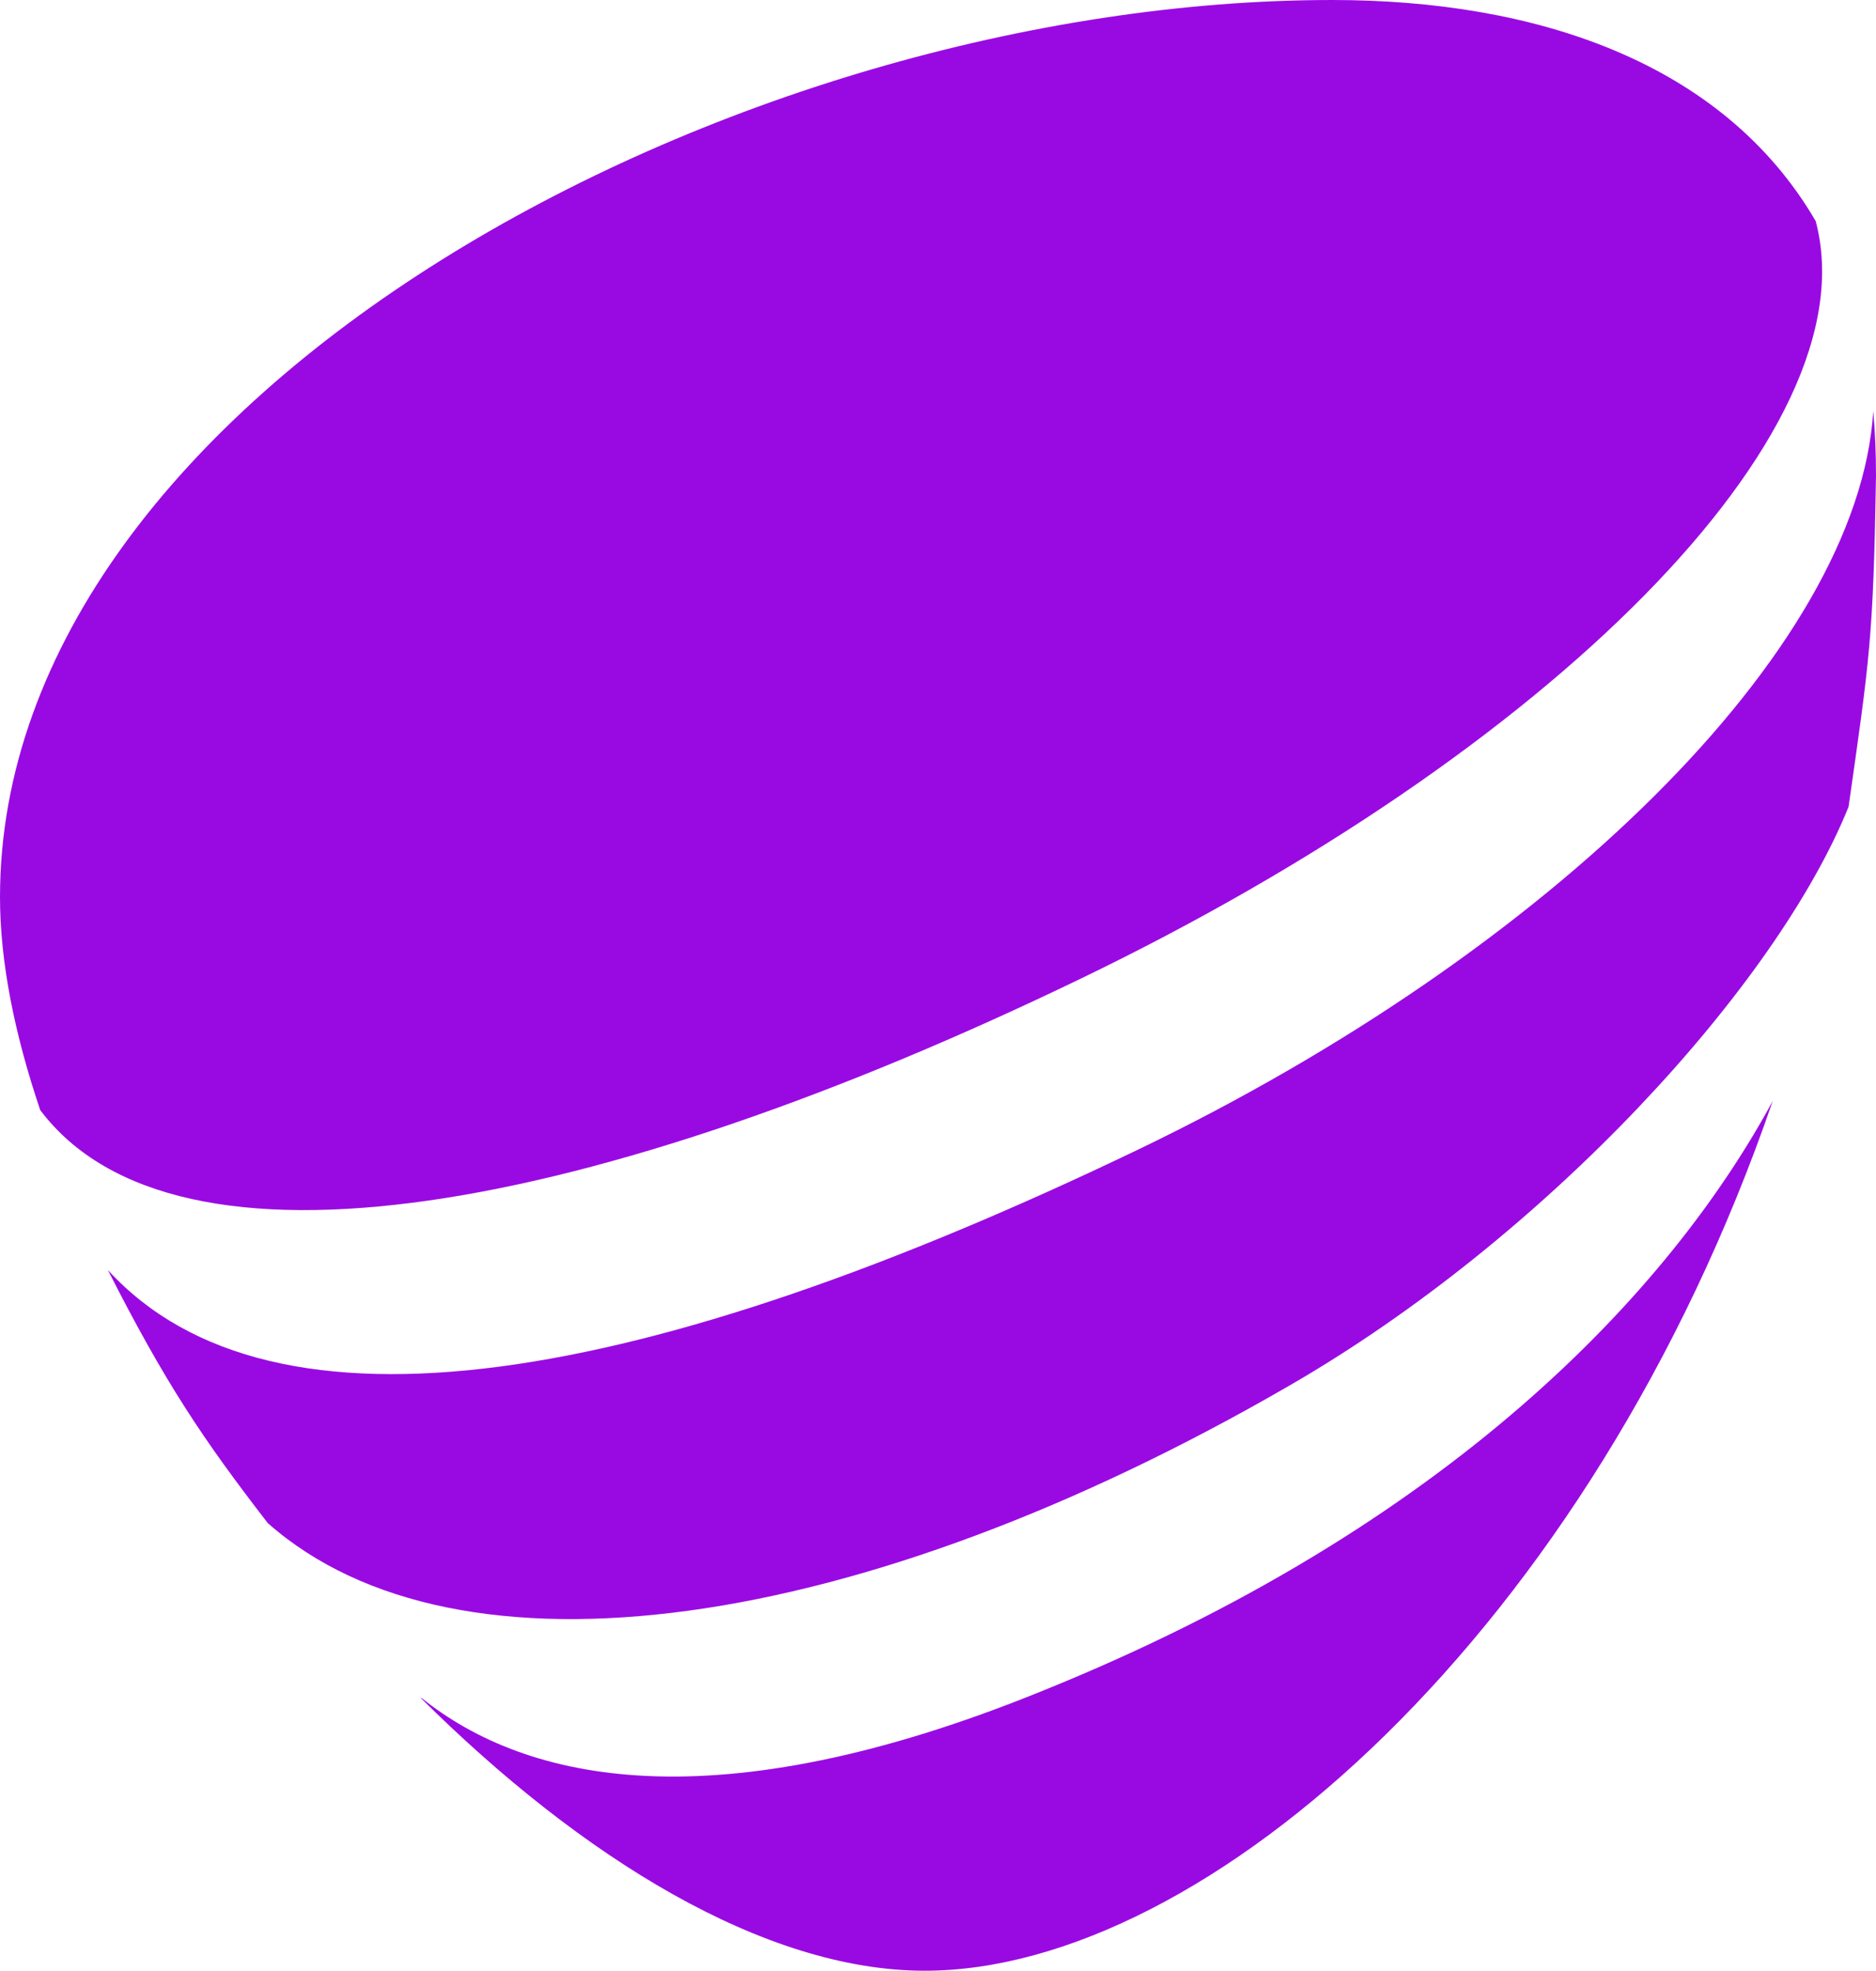 <svg version="1.1" id="Telia_Company" xmlns:x="ns_extend;" xmlns:i="ns_ai;" xmlns:graph="ns_graphs;" xmlns="http://www.w3.org/2000/svg" xmlns:xlink="http://www.w3.org/1999/xlink" x="0px" y="0px" viewBox="0 0 205.3 215.7" style="enable-background:new 0 0 205.3 215.7;" xml:space="preserve">
 <style type="text/css">
  .st0{fill:#990AE3;}
 </style>
 <g id="Symbol">
  <path class="st0" d="M141.2,151.6c28-16.2,53.2-43.7,61.1-63.3c2.3-16.2,2.7-18.3,3-36.2c0-2.5-0.1-4.8-0.3-7.1
		c-1.6,26.2-35.5,59.2-80.4,80.8c-54.1,26-94.7,33-112.8,13.2c6.3,12.4,10.4,18.5,17.5,27.7C50.1,185.1,94.1,178.9,141.2,151.6z">
  </path>
  <path class="st0" d="M118.3,107.1c51-24.6,86.6-59.6,80.4-82.9C188.5,6.7,167.9,0,145.8,0C80.3,0,0,43.1,0,98.2
		c0,7.1,1.6,15,4.4,23.3C19.3,141.3,64.9,132.9,118.3,107.1z">
  </path>
  <path class="st0" d="M114,185.1L114,185.1c-35.9,14.6-56.4,9.9-67.8,0.8l-0.2-0.1c17.6,17.5,37.6,29.9,55.2,29.9
		c30.8,0,72.9-37.3,92.8-95.2C182.7,141.4,158.6,167.1,114,185.1z">
  </path>
 </g>
</svg>